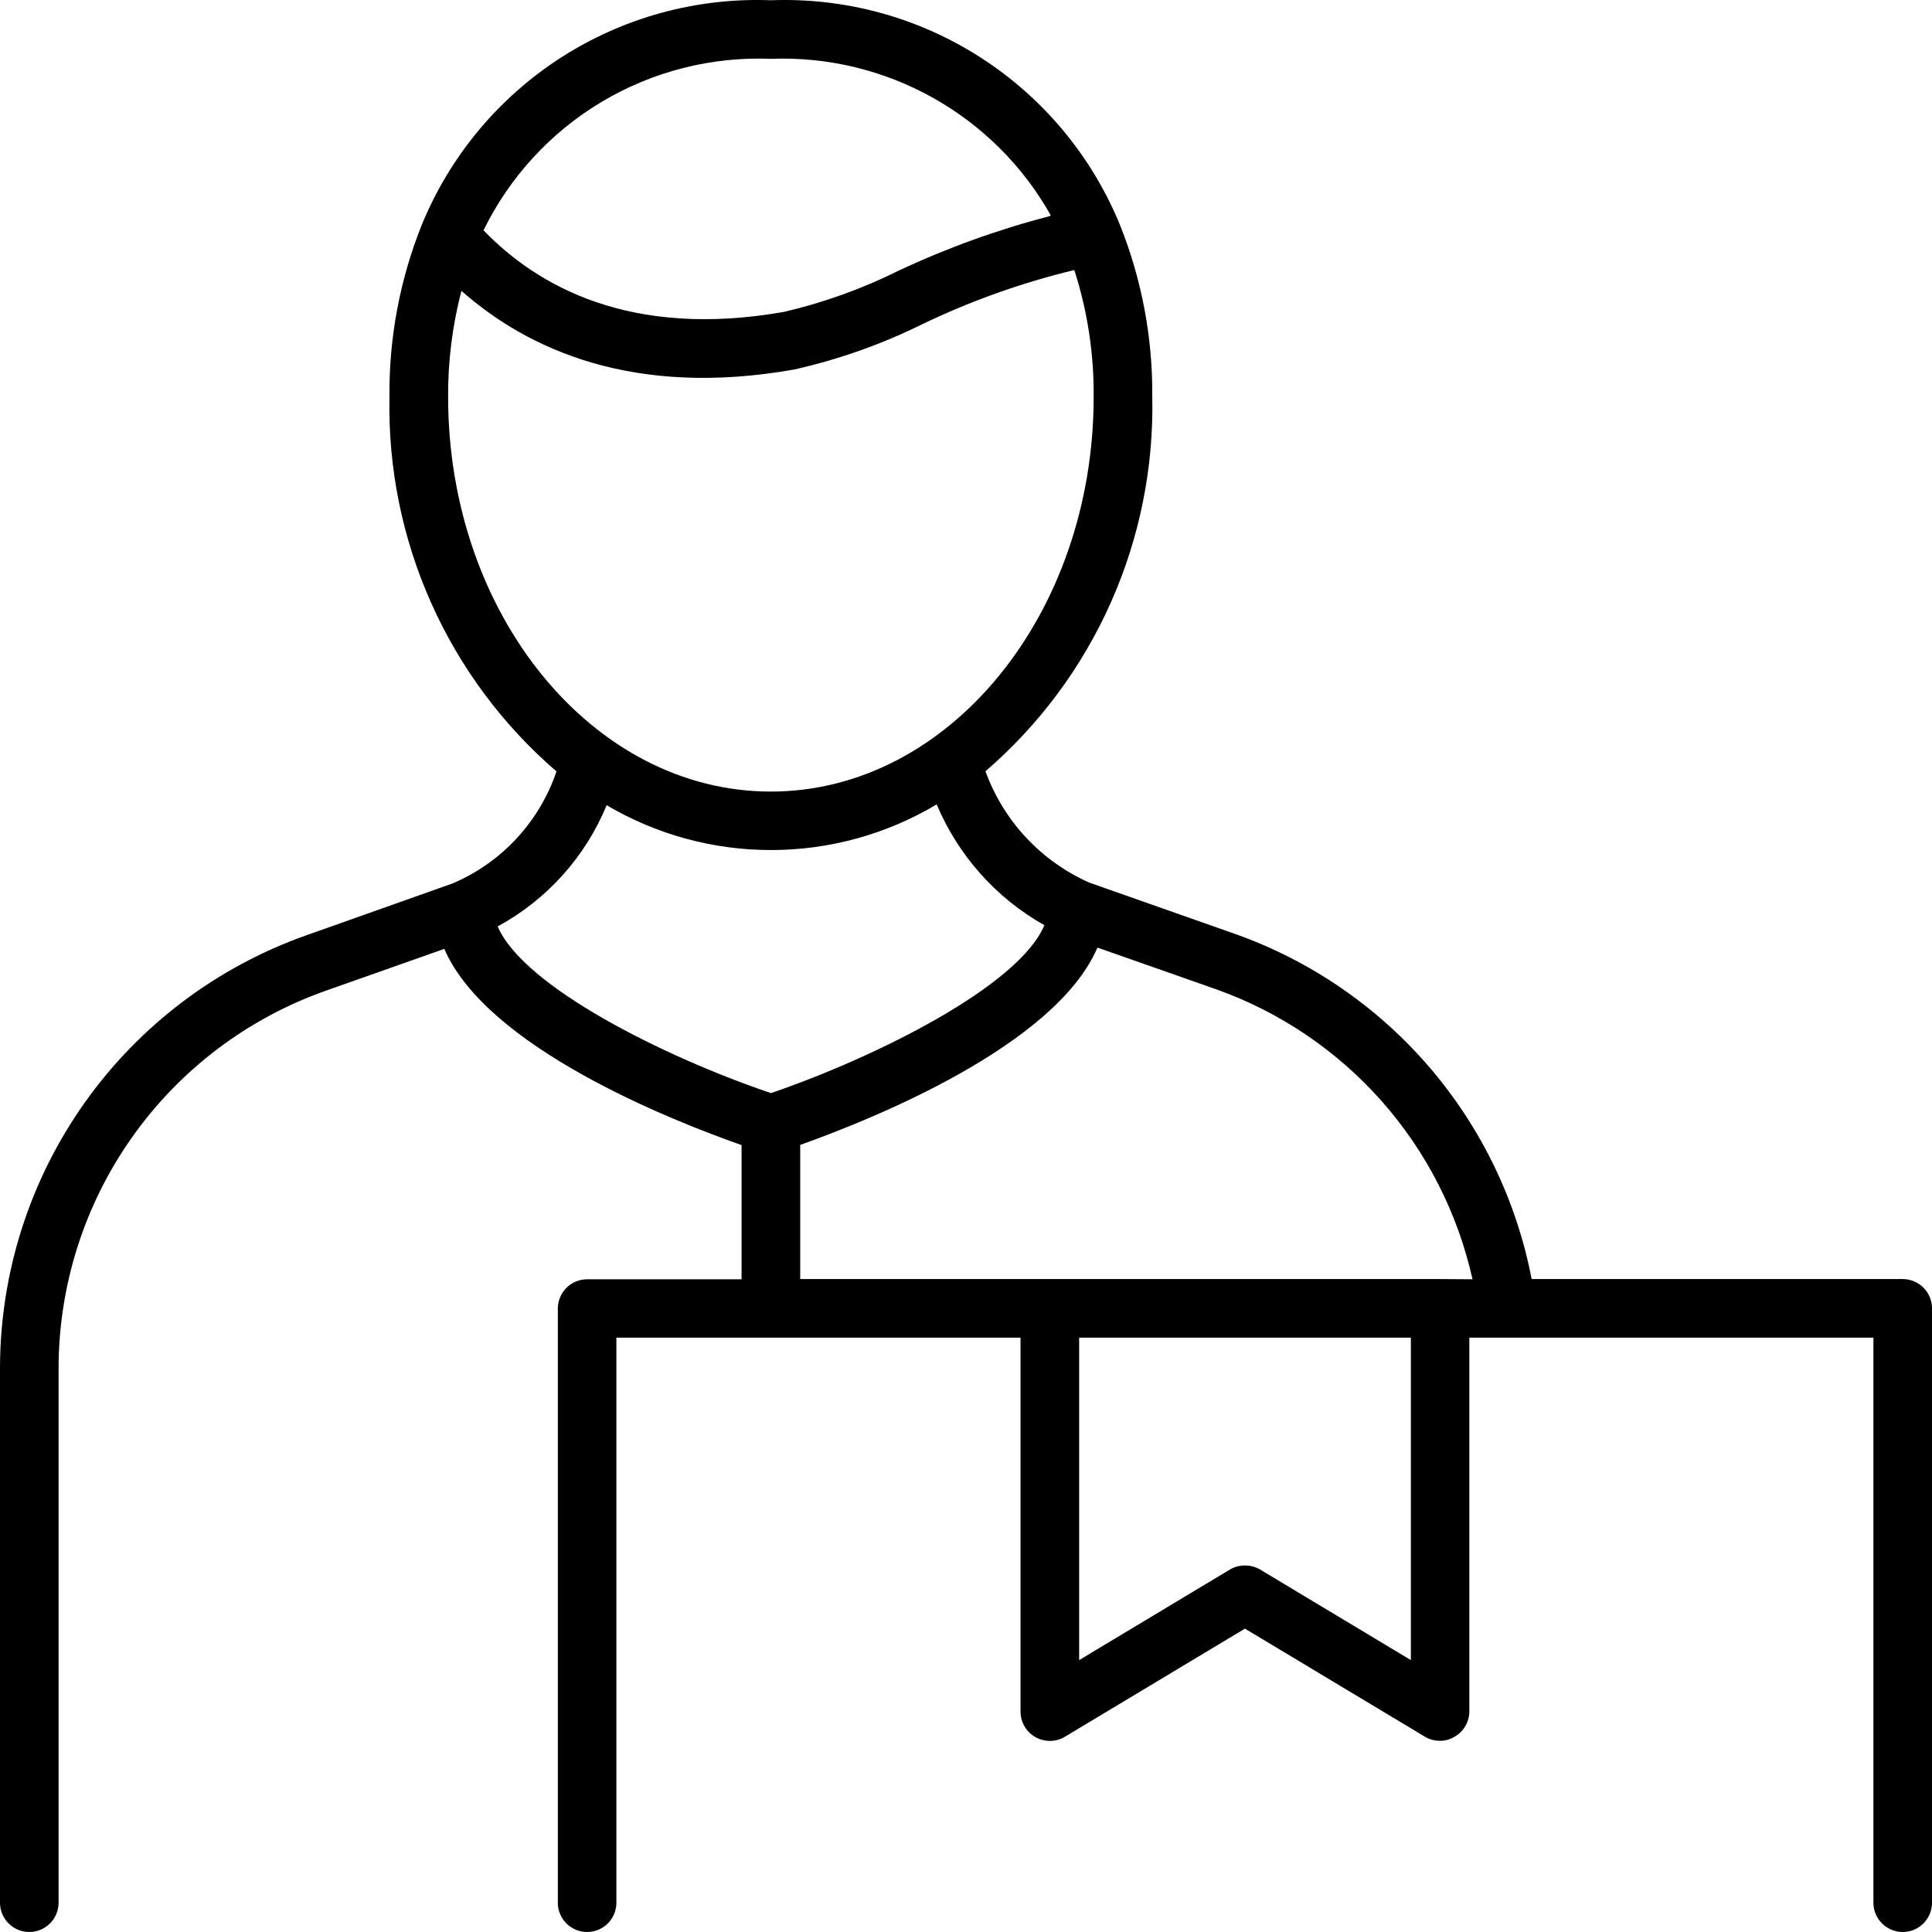 <svg width="53" height="53" viewBox="0 0 53 53" fill="none" xmlns="http://www.w3.org/2000/svg">
<path d="M52.2 35.088H42.017C41.604 32.941 40.638 30.938 39.214 29.278C37.79 27.619 35.958 26.36 33.898 25.626L29.879 24.211C29.224 23.919 28.635 23.499 28.146 22.974C27.657 22.45 27.279 21.832 27.034 21.158C28.507 19.889 29.68 18.309 30.471 16.534C31.262 14.758 31.651 12.829 31.61 10.885C31.624 9.279 31.326 7.686 30.733 6.193C29.964 4.302 28.631 2.694 26.915 1.587C25.2 0.48 23.186 -0.071 21.146 0.007C19.11 -0.071 17.099 0.479 15.385 1.582C13.672 2.686 12.339 4.289 11.567 6.176C10.969 7.674 10.668 9.275 10.684 10.889C10.644 12.833 11.035 14.762 11.827 16.538C12.619 18.314 13.793 19.893 15.266 21.162C15.034 21.846 14.661 22.473 14.17 23.002C13.679 23.532 13.082 23.951 12.419 24.234L8.397 25.66C5.944 26.529 3.819 28.136 2.315 30.261C0.812 32.386 0.003 34.925 0 37.529L0 52.226C0.008 52.434 0.096 52.63 0.246 52.775C0.395 52.919 0.595 53 0.803 53C1.011 53 1.211 52.919 1.361 52.775C1.511 52.63 1.599 52.434 1.607 52.226V37.534C1.609 35.263 2.314 33.048 3.626 31.194C4.938 29.34 6.791 27.938 8.932 27.18L12.189 26.03C13.347 28.723 18.372 30.721 20.343 31.413V35.094H16.107C15.893 35.094 15.689 35.178 15.539 35.329C15.388 35.48 15.303 35.684 15.303 35.897V52.226C15.31 52.434 15.398 52.63 15.548 52.775C15.698 52.919 15.898 53 16.106 53C16.314 53 16.514 52.919 16.664 52.775C16.814 52.63 16.901 52.434 16.909 52.226V36.696H27.996V46.954C27.996 47.096 28.034 47.236 28.105 47.358C28.177 47.481 28.279 47.583 28.403 47.653C28.526 47.723 28.666 47.759 28.808 47.758C28.95 47.756 29.089 47.717 29.211 47.645L34.152 44.678L39.093 47.645C39.218 47.718 39.361 47.756 39.506 47.755C39.645 47.755 39.781 47.716 39.9 47.645C40.024 47.575 40.127 47.474 40.199 47.351C40.271 47.228 40.308 47.088 40.308 46.946V36.696H51.393V52.226C51.401 52.434 51.489 52.63 51.639 52.775C51.789 52.919 51.989 53 52.197 53C52.405 53 52.605 52.919 52.755 52.775C52.904 52.63 52.992 52.434 53 52.226V35.891C53 35.679 52.916 35.475 52.766 35.324C52.616 35.174 52.412 35.089 52.2 35.088ZM21.148 1.614C22.698 1.554 24.235 1.923 25.59 2.681C26.944 3.438 28.064 4.554 28.825 5.906C28.813 5.906 28.805 5.922 28.797 5.929C27.372 6.299 25.984 6.8 24.652 7.425C23.652 7.922 22.598 8.301 21.511 8.555C17.277 9.302 14.73 7.836 13.264 6.318C13.981 4.853 15.107 3.629 16.507 2.793C17.907 1.958 19.52 1.548 21.148 1.614ZM12.293 10.893C12.287 9.909 12.41 8.93 12.658 7.978C14.465 9.575 17.363 10.921 21.791 10.136C23.005 9.862 24.182 9.446 25.299 8.895C26.633 8.253 28.032 7.755 29.471 7.408C29.833 8.533 30.012 9.708 30.002 10.889C30.002 16.854 26.027 21.715 21.146 21.715C16.264 21.715 12.293 16.858 12.293 10.888V10.893ZM13.653 25.414C15.002 24.682 16.057 23.508 16.642 22.089C18.014 22.898 19.579 23.323 21.172 23.319C22.765 23.316 24.328 22.883 25.696 22.067C26.286 23.469 27.325 24.635 28.65 25.381C27.957 27.038 24.08 28.982 21.15 29.987C18.219 28.995 14.354 27.064 13.653 25.414ZM38.704 45.541L34.567 43.056C34.442 42.983 34.299 42.945 34.154 42.946C34.009 42.944 33.866 42.982 33.741 43.056L29.604 45.541V36.696H38.704V45.541ZM39.508 35.088H21.952V31.408C23.924 30.706 28.949 28.691 30.106 25.995L33.366 27.14C35.114 27.763 36.676 28.819 37.906 30.21C39.135 31.601 39.991 33.282 40.395 35.094L39.508 35.088Z" fill="black"/>
</svg>
